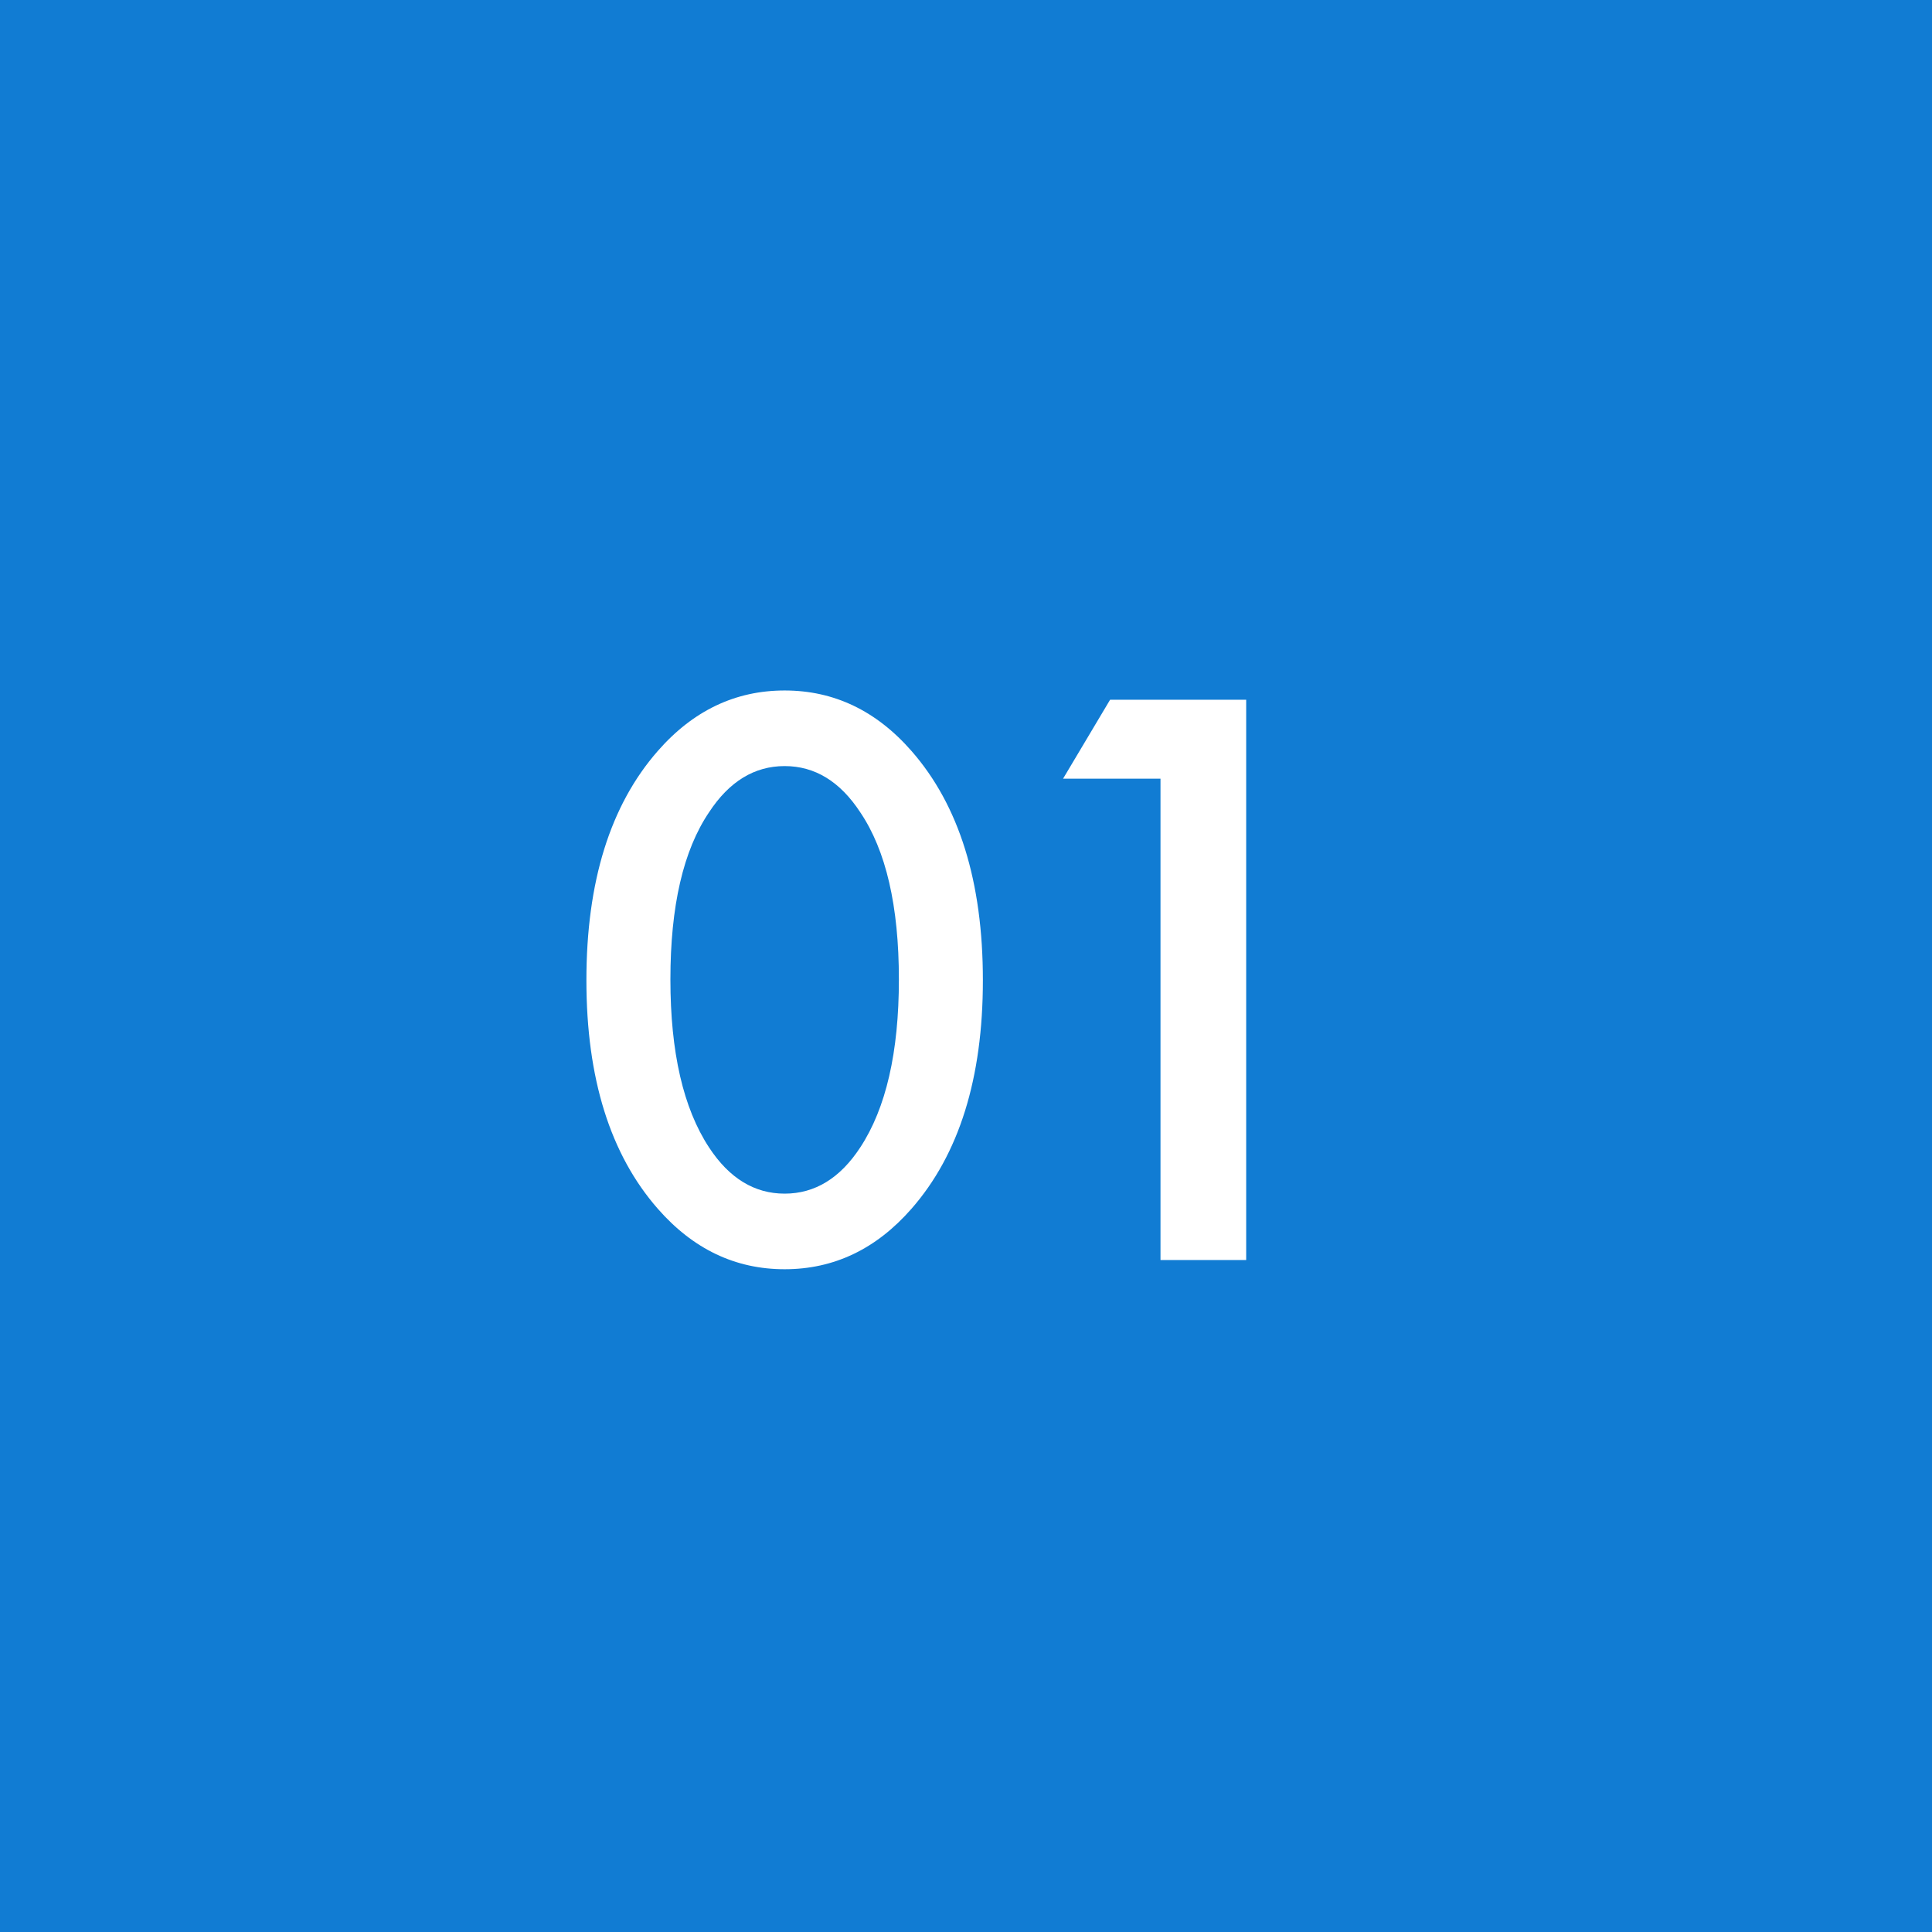 <?xml version="1.0" encoding="UTF-8"?> <svg xmlns="http://www.w3.org/2000/svg" width="46" height="46" viewBox="0 0 46 46" fill="none"><rect width="46" height="46" fill="#117CD3"></rect><path d="M21.702 28.78C20.862 29.74 19.855 30.22 18.682 30.22C17.509 30.22 16.502 29.74 15.662 28.78C14.529 27.487 13.962 25.673 13.962 23.34C13.962 20.993 14.529 19.173 15.662 17.88C16.502 16.92 17.509 16.44 18.682 16.44C19.855 16.44 20.862 16.92 21.702 17.88C22.835 19.173 23.402 20.993 23.402 23.34C23.402 25.673 22.835 27.487 21.702 28.78ZM20.482 19.34C20.002 18.607 19.402 18.24 18.682 18.24C17.962 18.24 17.362 18.607 16.882 19.34C16.269 20.247 15.962 21.573 15.962 23.32C15.962 25.053 16.269 26.387 16.882 27.32C17.362 28.053 17.962 28.42 18.682 28.42C19.402 28.42 20.002 28.053 20.482 27.32C21.095 26.387 21.402 25.053 21.402 23.32C21.402 21.573 21.095 20.247 20.482 19.34ZM27.631 30V18.54H25.311L26.431 16.66H29.671V30H27.631Z" fill="white"></path></svg> 